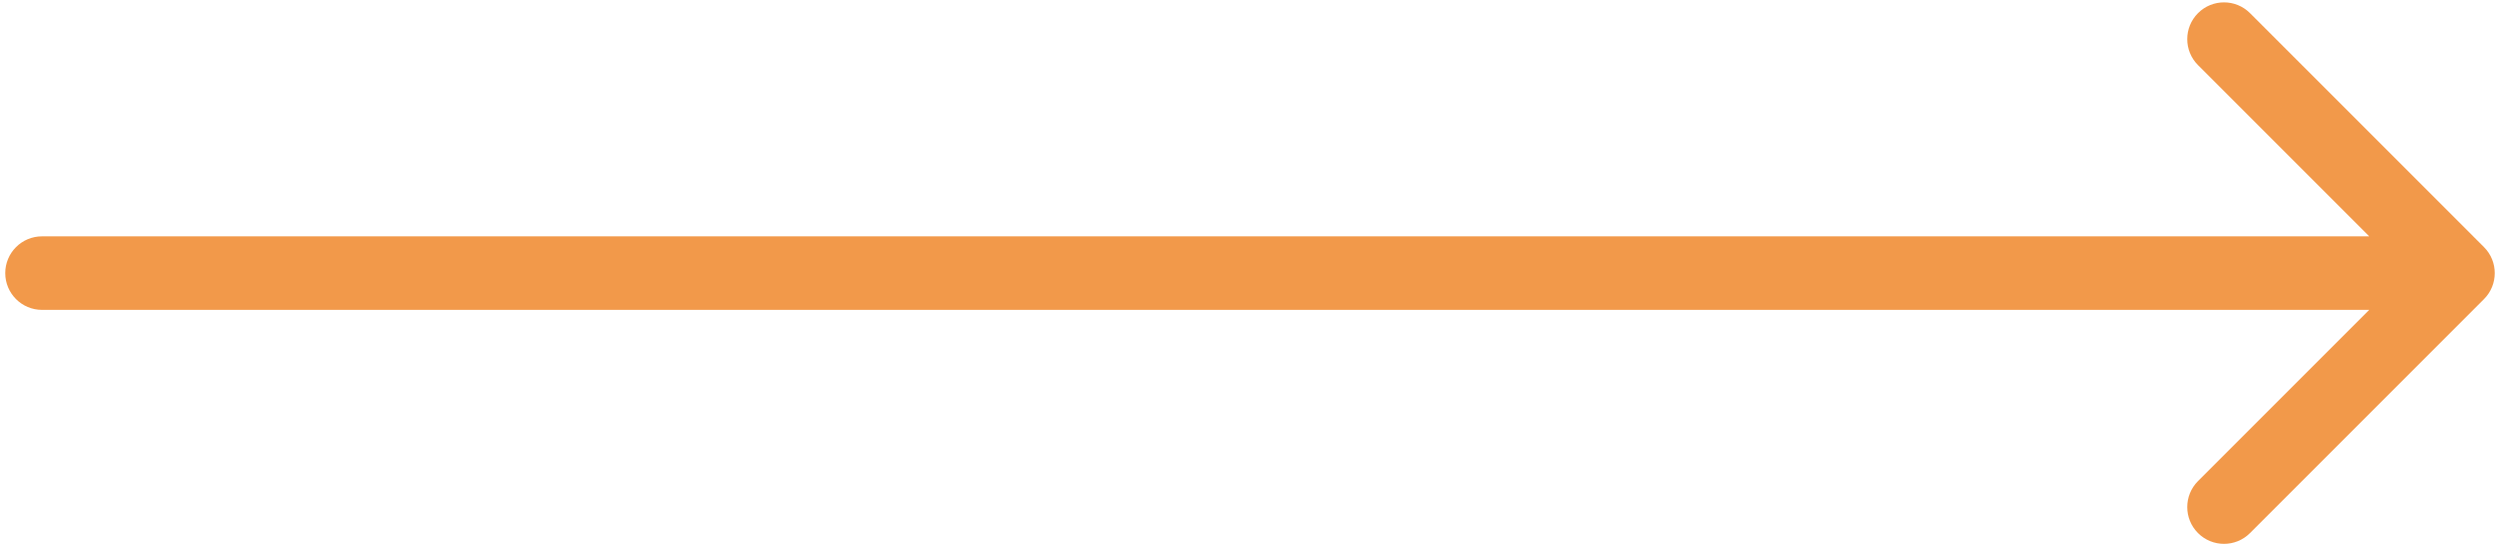 <?xml version="1.0" encoding="UTF-8"?> <svg xmlns="http://www.w3.org/2000/svg" width="238" height="52" viewBox="0 0 238 52" fill="none"> <path d="M4 22.5C2.067 22.5 0.5 24.067 0.5 26C0.5 27.933 2.067 29.5 4 29.5V22.5ZM236.475 28.475C237.842 27.108 237.842 24.892 236.475 23.525L214.201 1.251C212.834 -0.116 210.618 -0.116 209.251 1.251C207.884 2.618 207.884 4.834 209.251 6.201L229.05 26L209.251 45.799C207.884 47.166 207.884 49.382 209.251 50.749C210.618 52.116 212.834 52.116 214.201 50.749L236.475 28.475ZM4 29.5H234V22.5H4V29.5Z" fill="#F2994A"></path> </svg> 